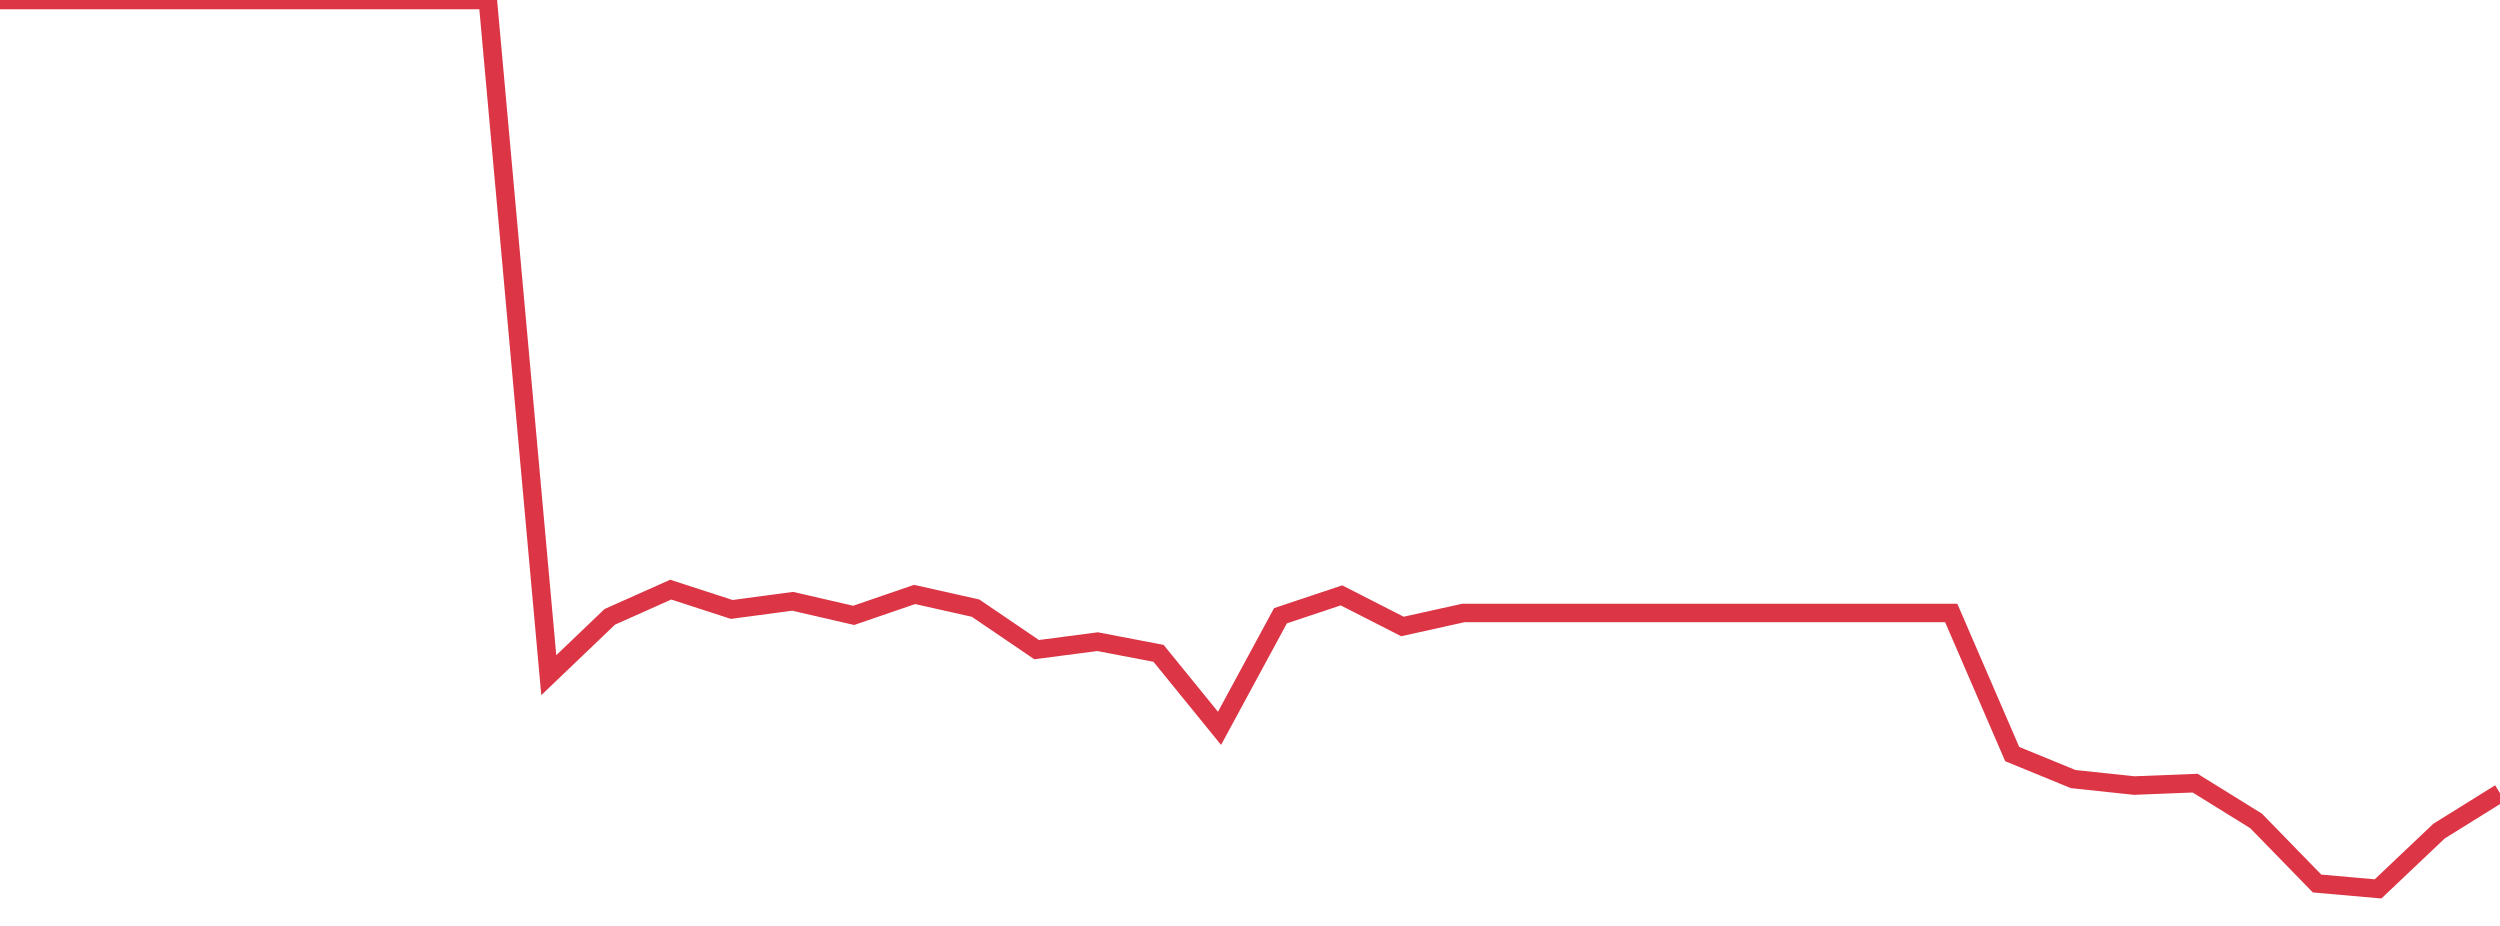 <?xml version="1.0" standalone="no"?>
<!DOCTYPE svg PUBLIC "-//W3C//DTD SVG 1.1//EN" "http://www.w3.org/Graphics/SVG/1.1/DTD/svg11.dtd">
<svg width="135" height="50" viewBox="0 0 135 50" preserveAspectRatio="none" class="sparkline" xmlns="http://www.w3.org/2000/svg"
xmlns:xlink="http://www.w3.org/1999/xlink"><path  class="sparkline--line" d="M 0 0 L 0 0 L 3.293 0 L 6.585 0 L 9.878 0 L 13.171 0 L 16.463 0 L 19.756 0 L 23.049 0 L 26.341 0 L 29.634 36.46 L 32.927 33.31 L 36.22 31.84 L 39.512 32.91 L 42.805 32.47 L 46.098 33.23 L 49.39 32.1 L 52.683 32.84 L 55.976 35.08 L 59.268 34.65 L 62.561 35.28 L 65.854 39.33 L 69.146 33.25 L 72.439 32.15 L 75.732 33.83 L 79.024 33.1 L 82.317 33.1 L 85.61 33.1 L 88.902 33.1 L 92.195 33.1 L 95.488 33.1 L 98.78 33.1 L 102.073 33.1 L 105.366 33.1 L 108.659 40.72 L 111.951 42.07 L 115.244 42.42 L 118.537 42.29 L 121.829 44.33 L 125.122 47.71 L 128.415 48 L 131.707 44.88 L 135 42.83" fill="none" stroke-width="1" stroke="#dc3545"></path></svg>